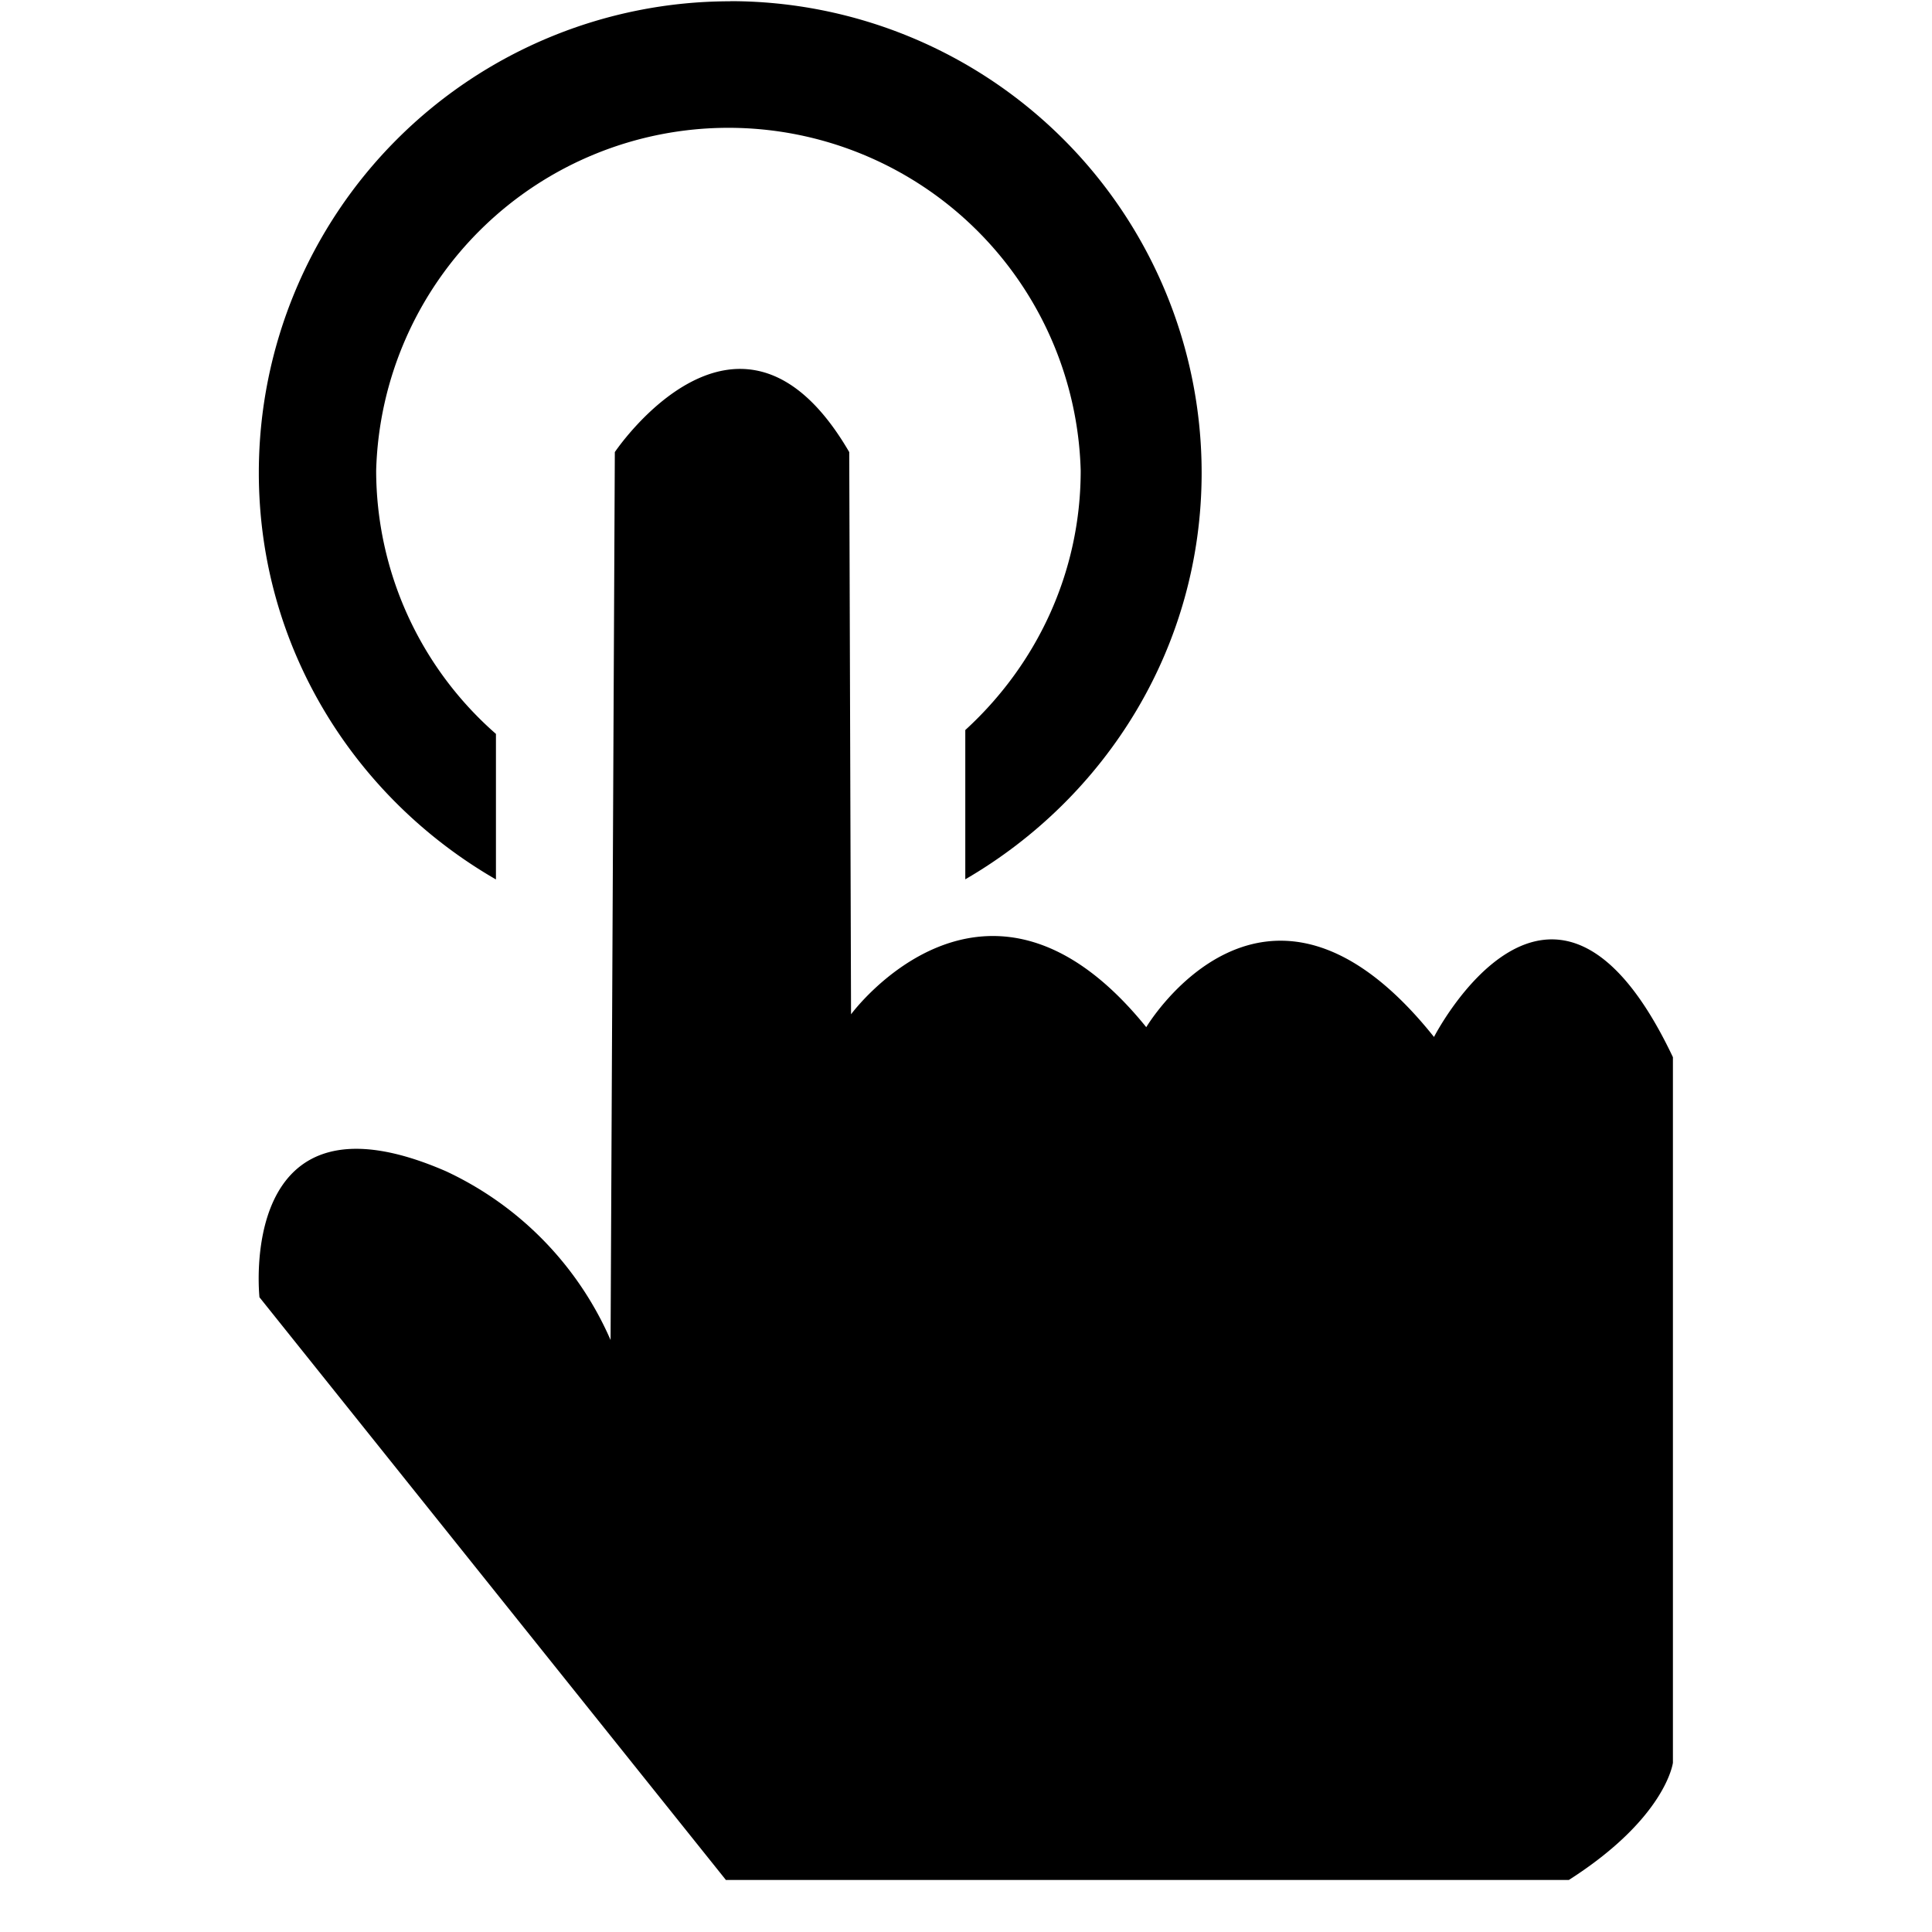 <svg t="1611724394194" class="icon" viewBox="0 0 1024 1024" version="1.1" xmlns="http://www.w3.org/2000/svg" p-id="8426" width="250" height="250"><path d="M384.853 996.557l-247.33-308.975s-12.493-115.303 98.919-66.765a176.401 176.401 0 0 1 87.176 89.43l2.253-470.631s66.492-99.191 124.245 0l0.956 297.984s71.885-97.758 156.467 6.827c0 0 63.352-106.496 152.508 5.188 0 0 63.147-123.221 126.635 10.718v373.965s-3.619 29.218-55.16 62.122H384.853v0.137z" p-id="8427"></path><path d="M387.038 0.683a249.856 249.856 0 0 0-249.856 249.856c0 92.501 50.859 172.441 125.679 215.586v-77.142a185.754 185.754 0 0 1-63.488-139.537 186.778 186.778 0 0 1 373.418 0c0 54.614-23.756 103.288-61.166 137.49v79.12c74.547-43.28 125.269-123.016 125.269-215.517A249.993 249.993 0 0 0 386.97 0.614z" p-id="8428"></path></svg>